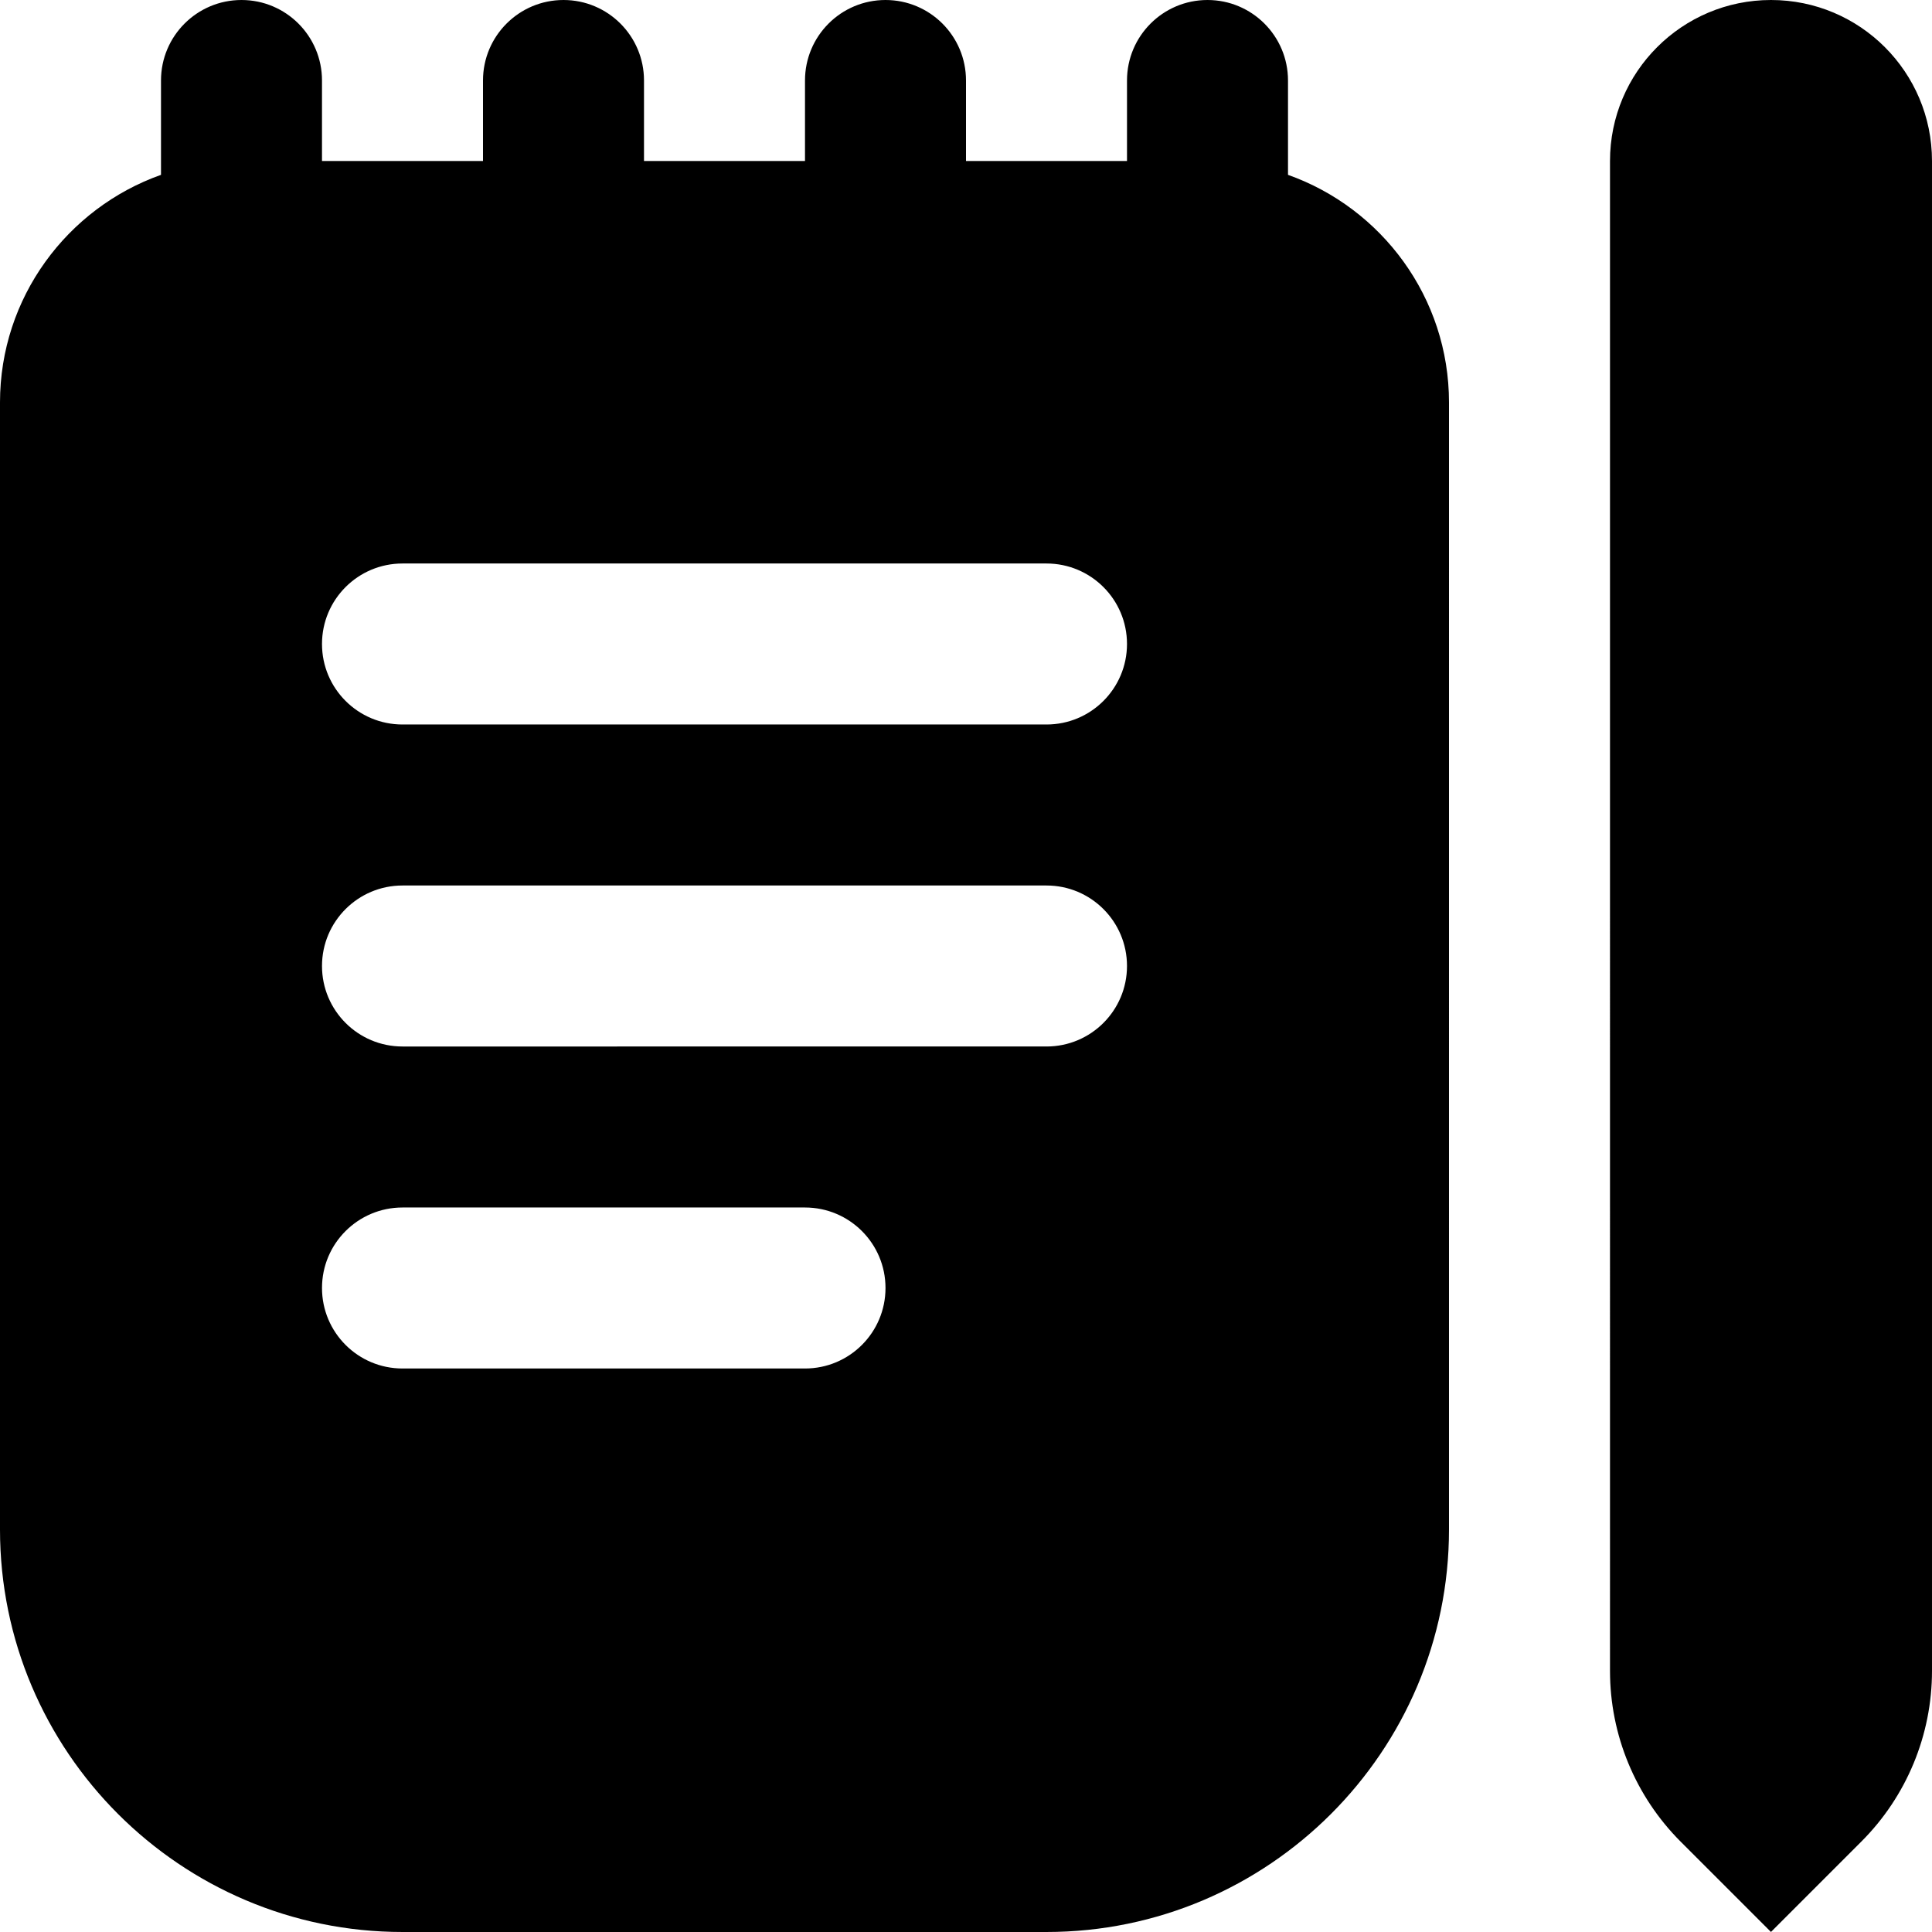<svg xmlns="http://www.w3.org/2000/svg" id="Layer_1" data-name="Layer 1" viewBox="0 0 24 24"><path d="m16,2.172v-1.172c0-.553-.448-1-1-1s-1,.447-1,1v1h-2v-1c0-.553-.448-1-1-1s-1,.447-1,1v1h-2v-1c0-.553-.448-1-1-1s-1,.447-1,1v1h-2v-1c0-.553-.448-1-1-1s-1,.447-1,1v1.172c-1.164.413-2,1.524-2,2.828v14c0,2.757,2.243,5,5,5h8c2.757,0,5-2.243,5-5V5c0-1.304-.836-2.415-2-2.828Zm-6,14.828h-5c-.552,0-1-.447-1-1s.448-1,1-1h5c.552,0,1,.447,1,1s-.448,1-1,1Zm3-4H5c-.552,0-1-.447-1-1s.448-1,1-1h8c.552,0,1,.447,1,1s-.448,1-1,1Zm0-4H5c-.552,0-1-.447-1-1s.448-1,1-1h8c.552,0,1,.447,1,1s-.448,1-1,1Zm9,15l-1.121-1.121c-.563-.563-.879-1.326-.879-2.121V2c0-1.105.895-2,2-2h0c1.105,0,2,.895,2,2v18.757c0,.796-.316,1.559-.879,2.121l-1.121,1.121"></path></svg>